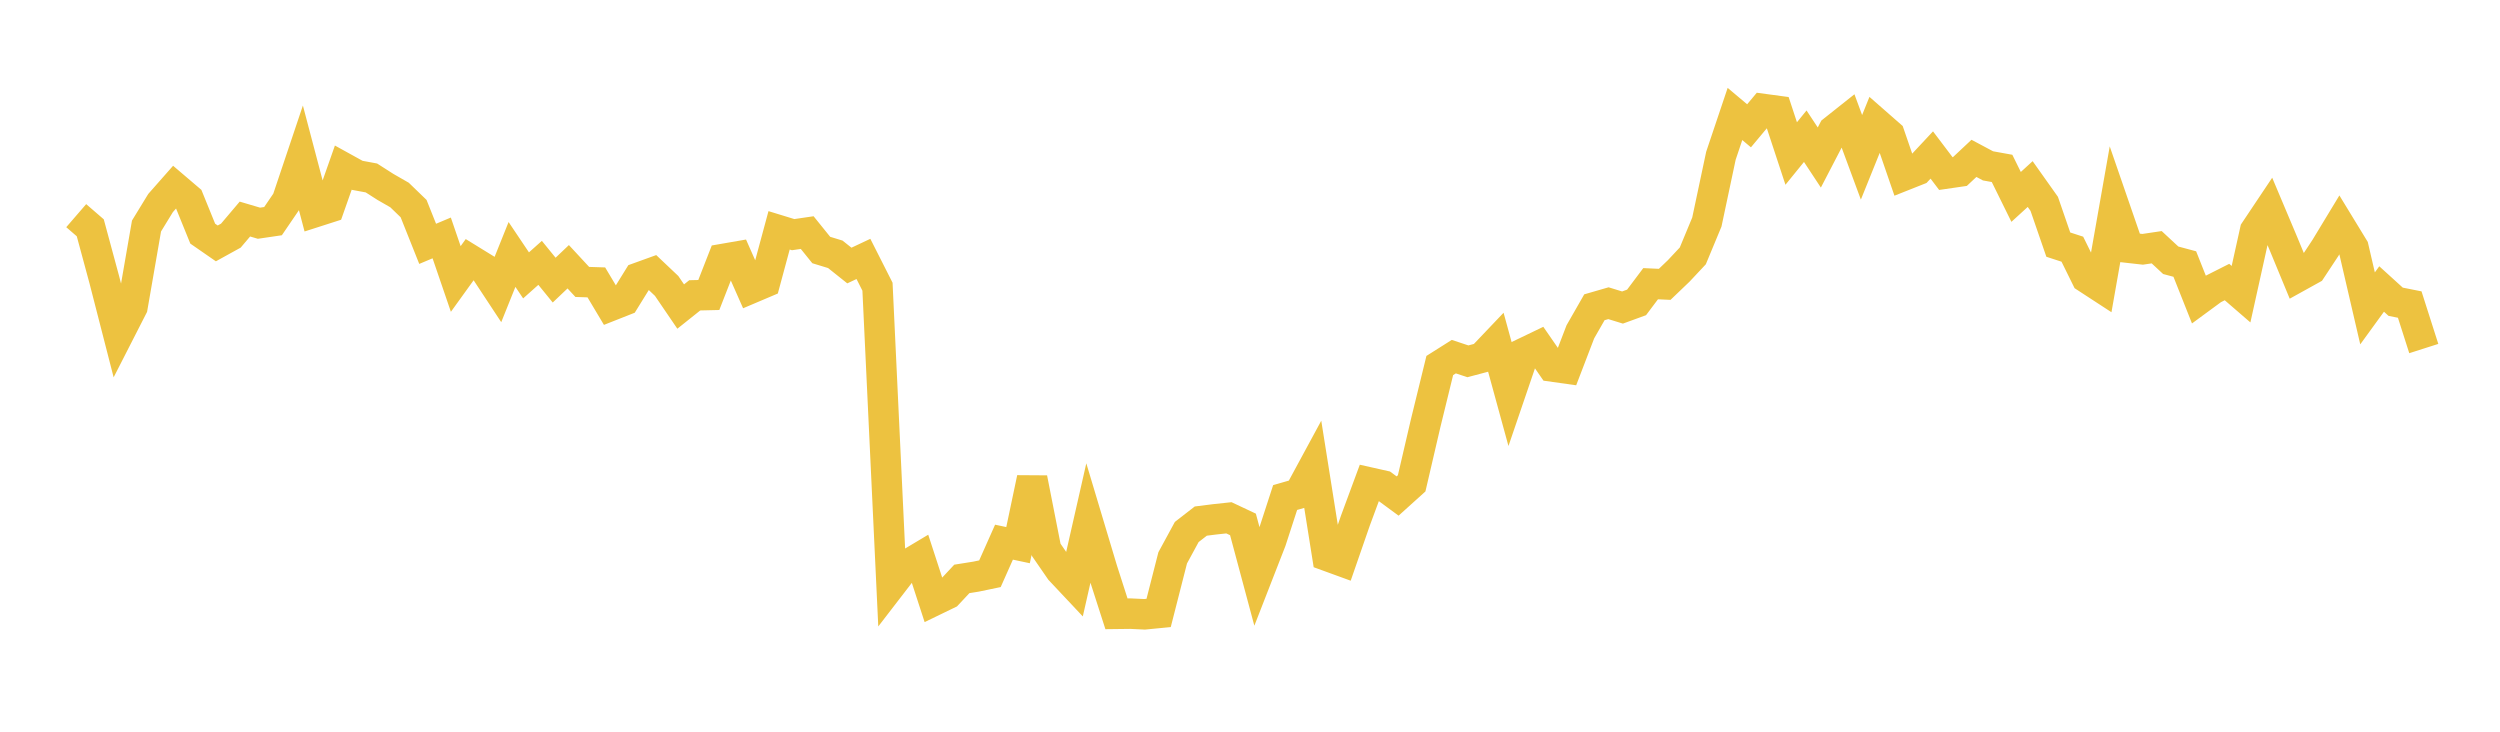 <svg width="164" height="48" xmlns="http://www.w3.org/2000/svg" xmlns:xlink="http://www.w3.org/1999/xlink"><path fill="none" stroke="rgb(237,194,64)" stroke-width="2" d="M5,14.147L5.922,14.944L6.844,18.355L7.766,21.945L8.689,20.138L9.611,14.827L10.533,13.319L11.455,12.273L12.377,13.059L13.299,15.328L14.222,15.967L15.144,15.458L16.066,14.37L16.988,14.643L17.91,14.507L18.832,13.154L19.754,10.408L20.677,13.91L21.599,13.614L22.521,10.994L23.443,11.503L24.365,11.674L25.287,12.263L26.21,12.793L27.132,13.684L28.054,15.996L28.976,15.608L29.898,18.301L30.82,17.022L31.743,17.59L32.665,18.989L33.587,16.692L34.509,18.065L35.431,17.243L36.353,18.376L37.275,17.499L38.198,18.495L39.12,18.525L40.042,20.07L40.964,19.706L41.886,18.216L42.808,17.883L43.731,18.757L44.653,20.11L45.575,19.374L46.497,19.352L47.419,16.992L48.341,16.832L49.263,18.917L50.186,18.525L51.108,15.11L52.03,15.393L52.952,15.258L53.874,16.401L54.796,16.683L55.719,17.419L56.641,16.985L57.563,18.807L58.485,38.326L59.407,37.129L60.329,36.578L61.251,39.41L62.174,38.963L63.096,37.976L64.018,37.829L64.94,37.637L65.862,35.566L66.784,35.762L67.707,31.376L68.629,36.063L69.551,37.401L70.473,38.382L71.395,34.321L72.317,37.396L73.24,40.266L74.162,40.255L75.084,40.299L76.006,40.209L76.928,36.596L77.85,34.899L78.772,34.183L79.695,34.067L80.617,33.968L81.539,34.402L82.461,37.841L83.383,35.475L84.305,32.638L85.228,32.372L86.15,30.669L87.072,36.471L87.994,36.807L88.916,34.146L89.838,31.653L90.76,31.86L91.683,32.539L92.605,31.707L93.527,27.745L94.449,23.978L95.371,23.396L96.293,23.702L97.216,23.458L98.138,22.489L99.06,25.855L99.982,23.153L100.904,22.71L101.826,24.043L102.749,24.173L103.671,21.768L104.593,20.157L105.515,19.89L106.437,20.174L107.359,19.838L108.281,18.611L109.204,18.653L110.126,17.77L111.048,16.786L111.97,14.566L112.892,10.218L113.814,7.476L114.737,8.253L115.659,7.148L116.581,7.273L117.503,10.07L118.425,8.935L119.347,10.333L120.269,8.559L121.192,7.826L122.114,10.32L123.036,8.035L123.958,8.843L124.88,11.522L125.802,11.156L126.725,10.168L127.647,11.386L128.569,11.252L129.491,10.388L130.413,10.88L131.335,11.047L132.257,12.917L133.18,12.074L134.102,13.374L135.024,16.047L135.946,16.347L136.868,18.217L137.79,18.818L138.713,13.58L139.635,16.251L140.557,16.355L141.479,16.218L142.401,17.074L143.323,17.321L144.246,19.645L145.168,18.968L146.09,18.502L147.012,19.299L147.934,15.136L148.856,13.757L149.778,15.944L150.701,18.176L151.623,17.665L152.545,16.268L153.467,14.746L154.389,16.257L155.311,20.229L156.234,18.958L157.156,19.795L158.078,19.979L159,22.865"></path></svg>
